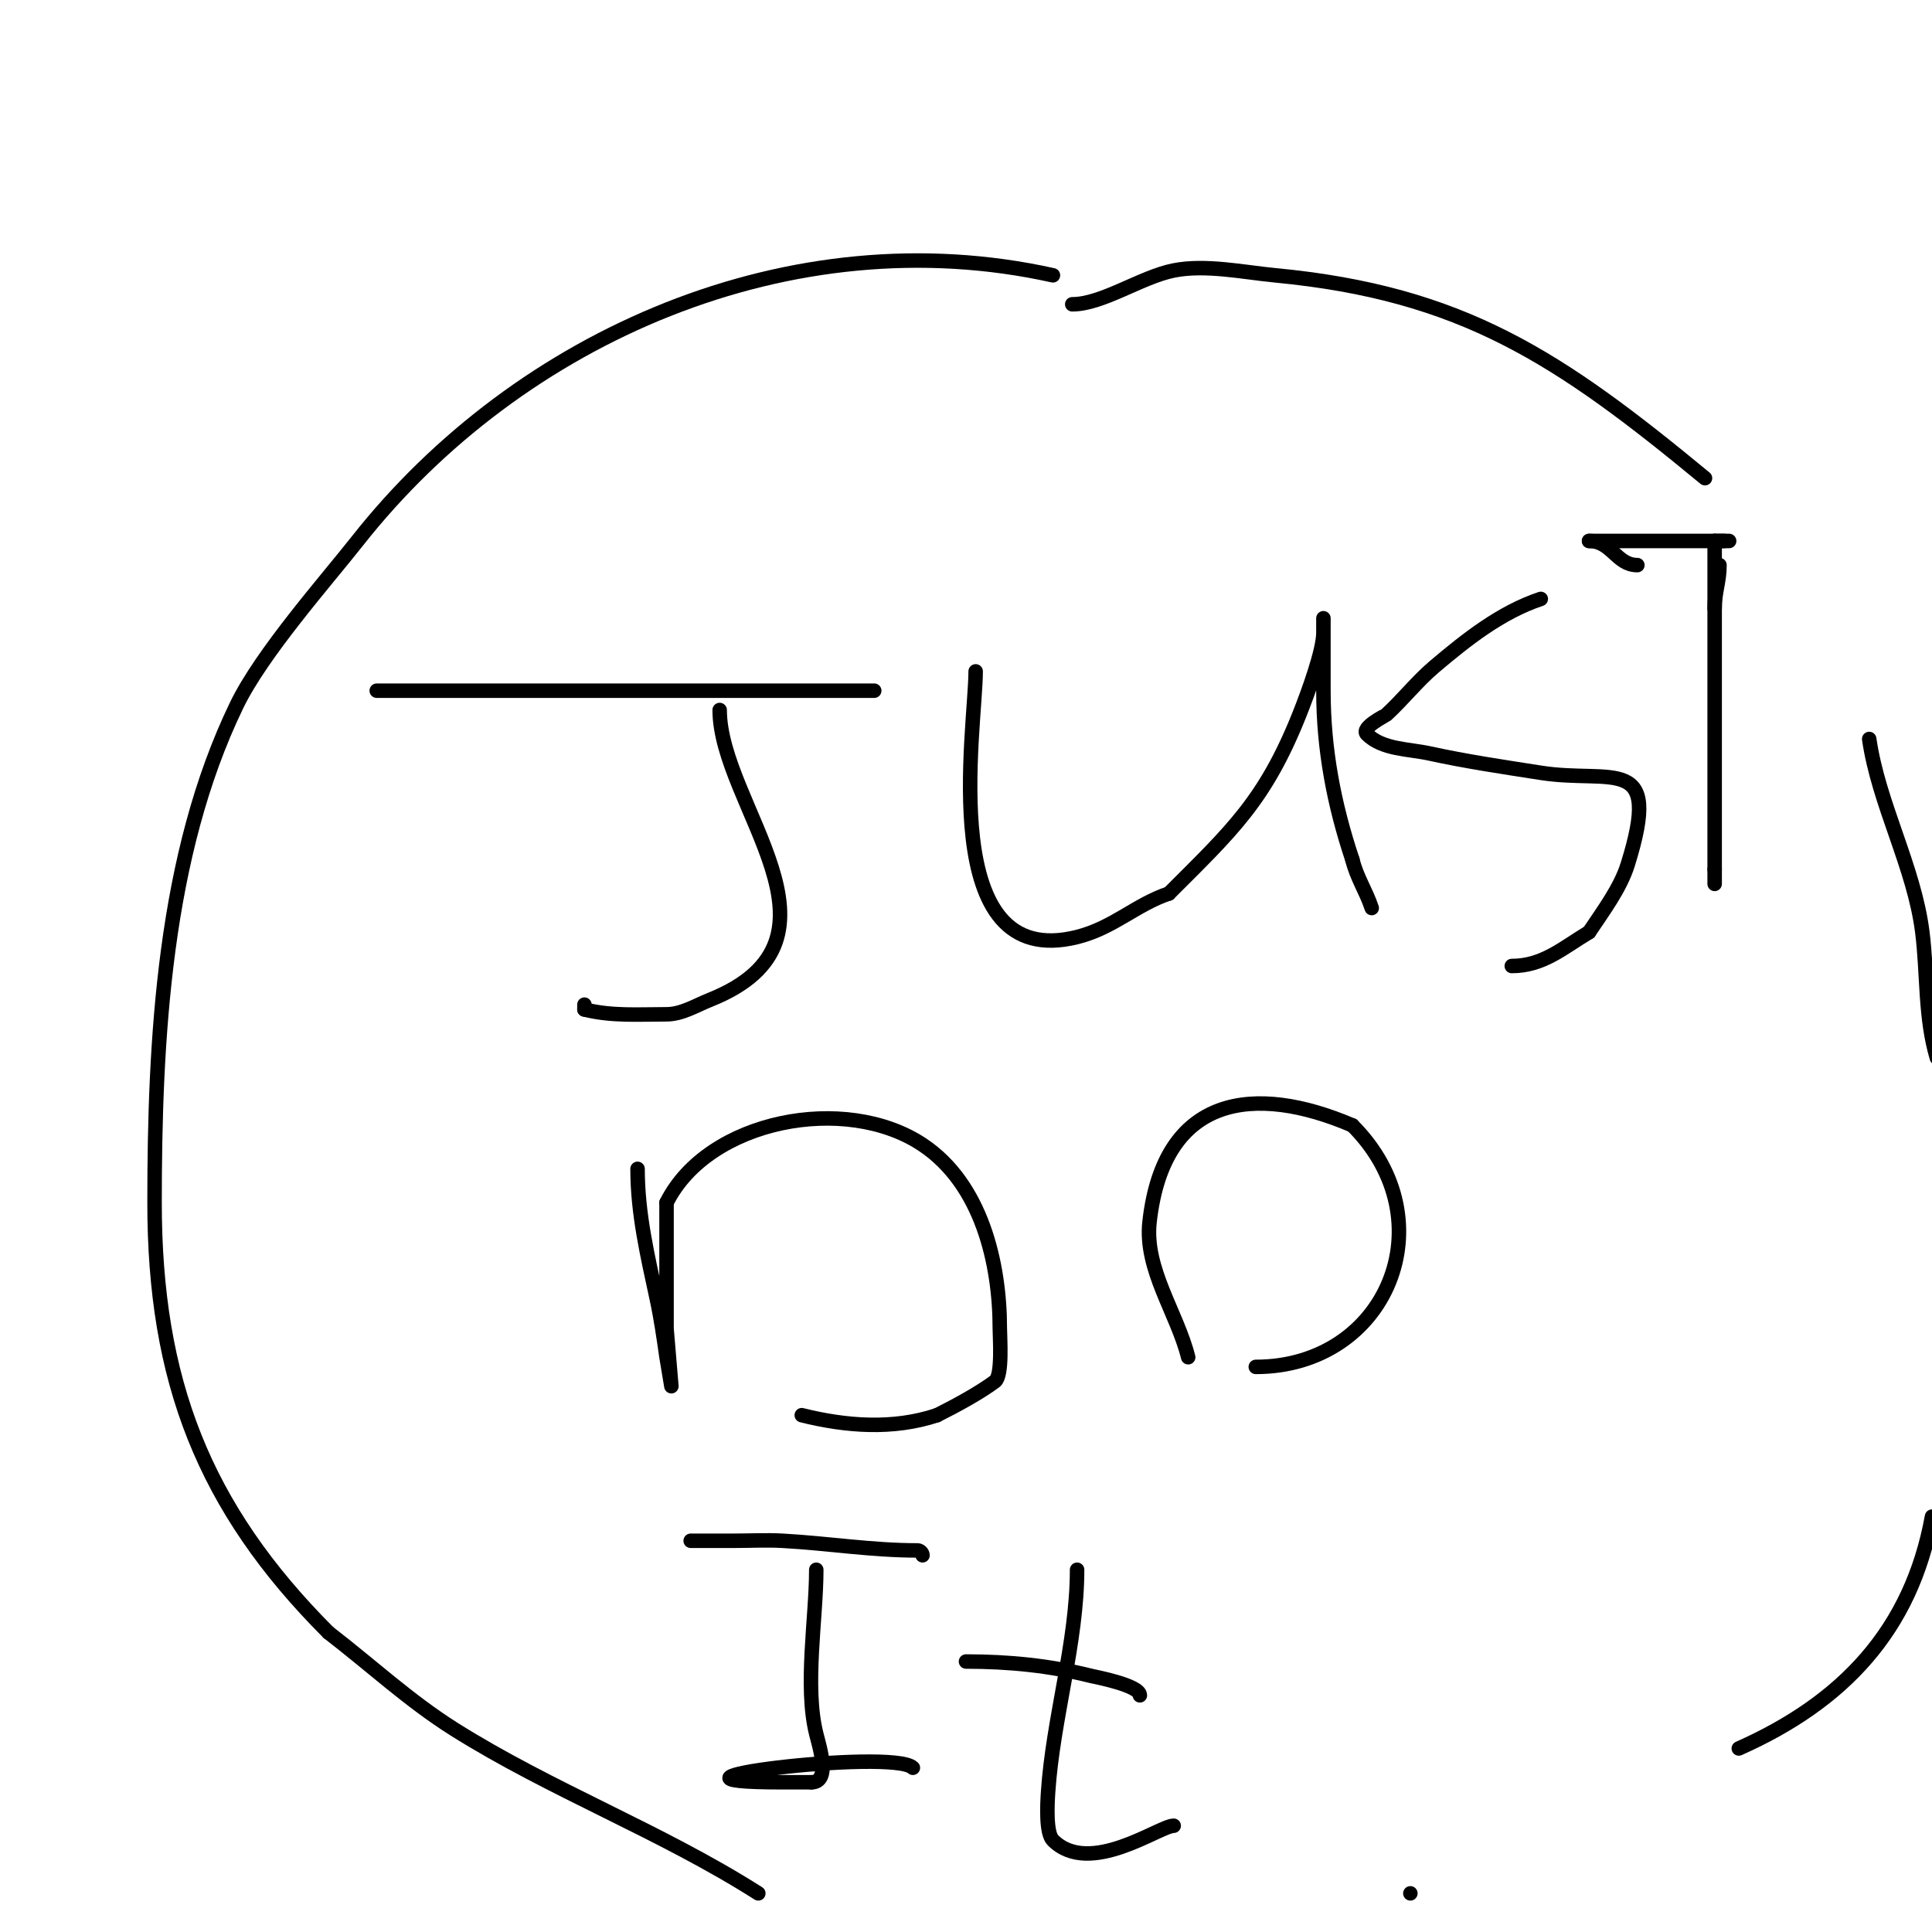 <svg viewBox='0 0 400 400' version='1.1' xmlns='http://www.w3.org/2000/svg' xmlns:xlink='http://www.w3.org/1999/xlink'><g fill='none' stroke='#000000' stroke-width='3' stroke-linecap='round' stroke-linejoin='round'><path d='M78,143c34.333,0 68.667,0 103,0'/><path d='M149,147c0,19.644 29.417,47.433 -2,60c-2.936,1.174 -5.838,3 -9,3c-5.89,0 -11.316,0.421 -17,-1'/><path d='M121,209l0,-1'/><path d='M202,139c0,11.693 -8.514,62.378 21,55c7.519,-1.88 12.167,-6.722 19,-9'/><path d='M242,185c13.046,-13.046 19.885,-19.214 27,-37c1.819,-4.549 5,-13.304 5,-17c0,-1 0,-3 0,-3c0,0 0,2 0,3c0,4 0,8 0,12c0,12.163 2.187,23.56 6,35'/><path d='M280,178c0.952,3.81 2.781,6.342 4,10'/><path d='M319,124c-8.246,2.749 -15.364,8.385 -22,14c-3.599,3.045 -6.525,6.815 -10,10c-0.145,0.133 -5.332,2.668 -4,4c3.206,3.206 8.571,3.031 13,4c7.602,1.663 15.312,2.799 23,4c14.889,2.326 25.246,-4.187 18,19c-1.54,4.928 -5.152,9.728 -8,14'/><path d='M329,193c-5.481,3.289 -9.537,7 -16,7'/><path d='M356,117c0,3.485 -1,5.503 -1,9'/><path d='M339,117c-4.343,0 -5.305,-5 -10,-5'/><path d='M329,112c9.667,0 19.333,0 29,0'/><path d='M355,112c0,22.667 0,45.333 0,68'/><path d='M355,180c0,1 0,2 0,3'/><path d='M355,112l2,0'/><path d='M132,242c0,9.335 2.074,18.014 4,27c0.85,3.965 1.427,7.986 2,12c0.007,0.048 1,6 1,6c0,0 -1,-11.906 -1,-12c0,-8.667 0,-17.333 0,-26'/><path d='M138,249c8.622,-17.245 37.097,-22.602 53,-12c12.198,8.132 16,24.472 16,38c0,1.934 0.599,9.801 -1,11c-3.118,2.339 -8.062,5.031 -12,7'/><path d='M194,293c-9.096,3.032 -18.85,2.287 -28,0'/><path d='M246,281c-2.307,-9.226 -9.086,-18.229 -8,-28c2.935,-26.416 21.822,-28.648 42,-20'/><path d='M280,233c19.781,19.781 7.151,50 -20,50'/><path d='M143,319c3,0 6,0 9,0c3.333,0 6.672,-0.185 10,0c9.506,0.528 18.453,2 28,2c0.471,0 1,0.529 1,1'/><path d='M169,325c0,10.077 -2.473,24.106 0,34c0.688,2.752 3.007,10 -1,10'/><path d='M168,369c-2,0 -4,0 -6,0c-34.446,0 22.916,-7.084 27,-3'/><path d='M223,325c0,15.071 -4.984,30.759 -6,46c-0.186,2.788 -0.461,8.539 1,10c7.597,7.597 22.073,-3 25,-3'/><path d='M200,344c8.878,0 17.34,0.835 26,3c0.64,0.16 10,1.908 10,4'/><path d='M218,57c-54.098,-12.022 -110.496,12.476 -144,55c-6.504,8.255 -19.806,23.265 -25,34c-15.086,31.177 -17,69.429 -17,103c0,36.574 10.03,63.03 36,89'/><path d='M68,338c8.667,6.667 16.747,14.174 26,20c20.106,12.66 42.815,21.155 63,34'/><path d='M292,392l0,0'/><path d='M360,362c21.556,-9.58 35.726,-24.492 40,-48'/><path d='M401,219c-2.507,-8.356 -1.918,-17.343 -3,-26c-1.686,-13.489 -9.085,-26.594 -11,-40'/><path d='M353,99c-30.261,-24.998 -50.258,-38.31 -89,-42c-6.477,-0.617 -14.405,-2.319 -21,-1c-6.742,1.348 -14.756,7 -21,7'/></g>
</svg>